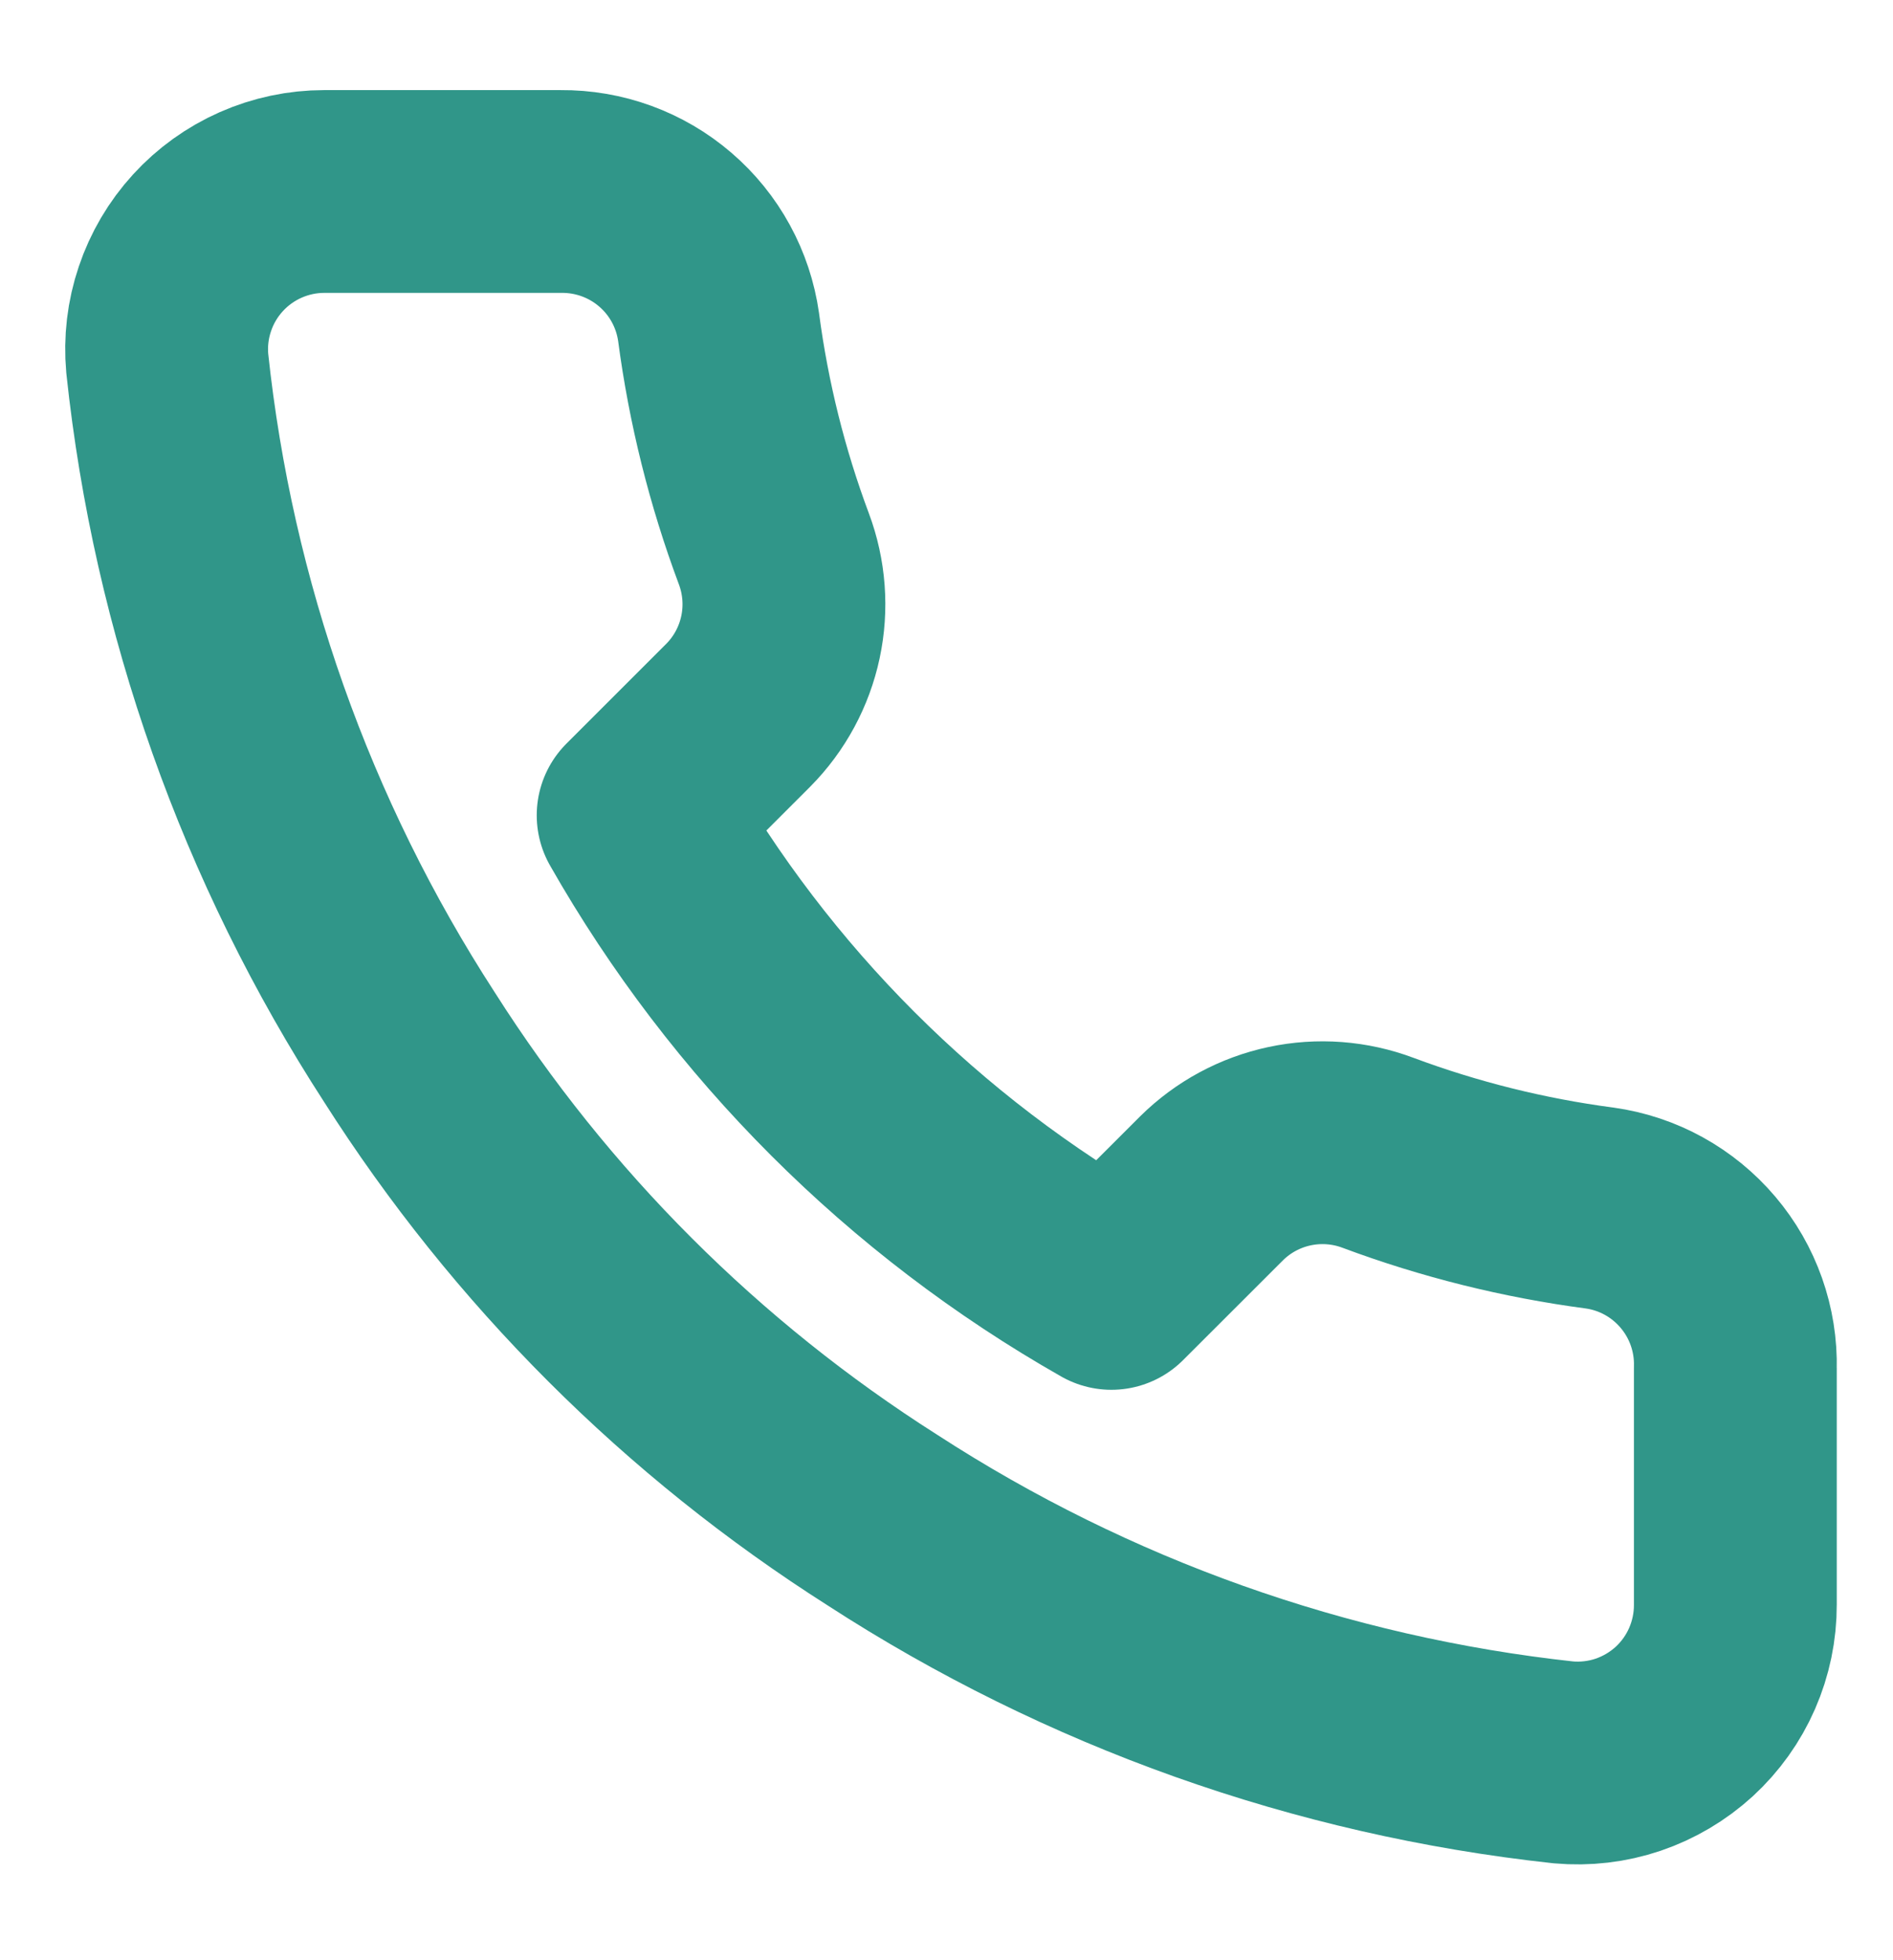 <svg width="28" height="29" viewBox="0 0 28 29" fill="none" xmlns="http://www.w3.org/2000/svg">
<path d="M25.668 20.24V23.74C25.669 24.065 25.602 24.386 25.472 24.684C25.342 24.982 25.151 25.249 24.912 25.469C24.672 25.688 24.39 25.855 24.082 25.96C23.774 26.064 23.448 26.102 23.124 26.073C19.534 25.683 16.086 24.456 13.056 22.491C10.237 20.7 7.847 18.31 6.056 15.492C4.084 12.448 2.857 8.983 2.474 5.376C2.445 5.054 2.483 4.729 2.587 4.422C2.69 4.115 2.856 3.833 3.075 3.593C3.293 3.354 3.559 3.163 3.855 3.032C4.152 2.901 4.472 2.833 4.796 2.833H8.296C8.862 2.828 9.411 3.028 9.84 3.397C10.27 3.766 10.55 4.279 10.629 4.84C10.777 5.96 11.051 7.06 11.446 8.118C11.603 8.536 11.637 8.99 11.544 9.426C11.451 9.862 11.235 10.263 10.921 10.58L9.439 12.062C11.1 14.982 13.518 17.401 16.439 19.061L17.921 17.58C18.238 17.266 18.639 17.05 19.075 16.957C19.511 16.864 19.965 16.898 20.383 17.055C21.441 17.45 22.541 17.724 23.661 17.872C24.228 17.951 24.745 18.237 25.115 18.674C25.485 19.11 25.682 19.668 25.668 20.24Z" stroke="#309689" stroke-width="3" stroke-linecap="round" stroke-linejoin="round"/>
</svg>
